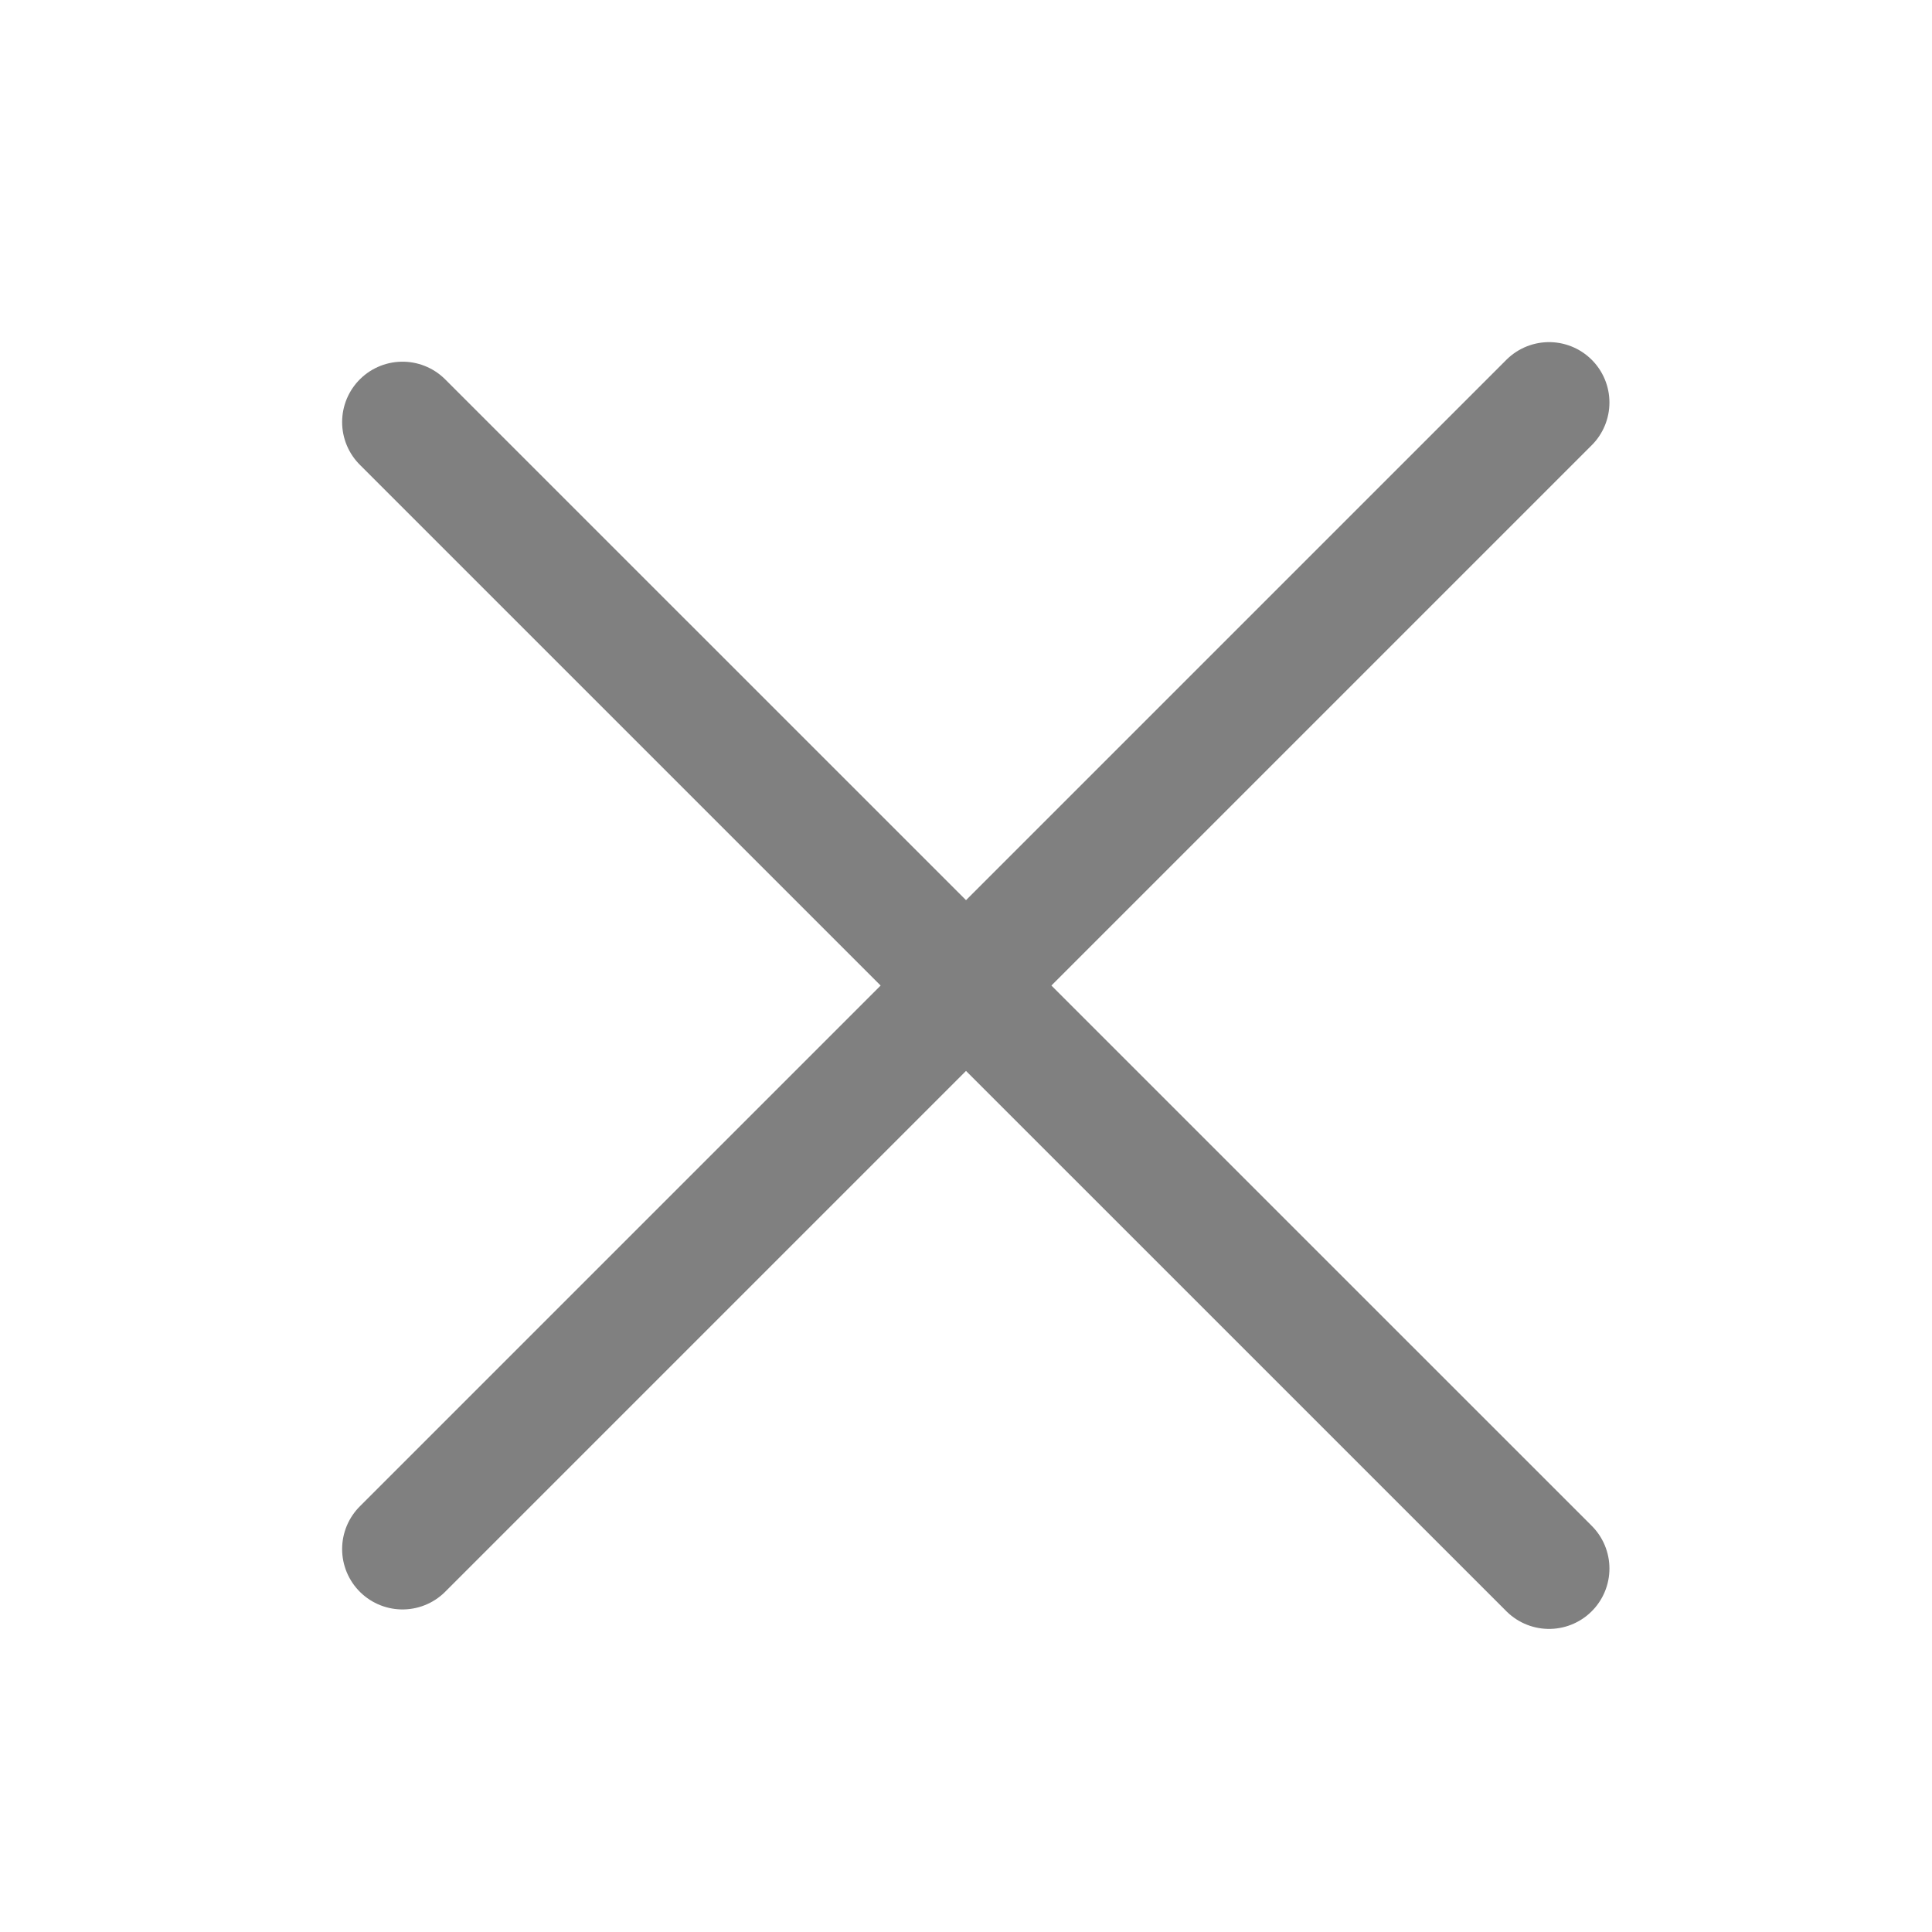 <svg width="24" height="24" viewBox="0 0 24 24" fill="none" xmlns="http://www.w3.org/2000/svg">
<path d="M19.243 19.485L5 5.243" stroke="#808080" stroke-width="1.5" stroke-linecap="round" stroke-linejoin="round"/>
<path d="M5 19.243L19.243 5" stroke="#808080" stroke-width="1.5" stroke-linecap="round" stroke-linejoin="round"/>
</svg>
